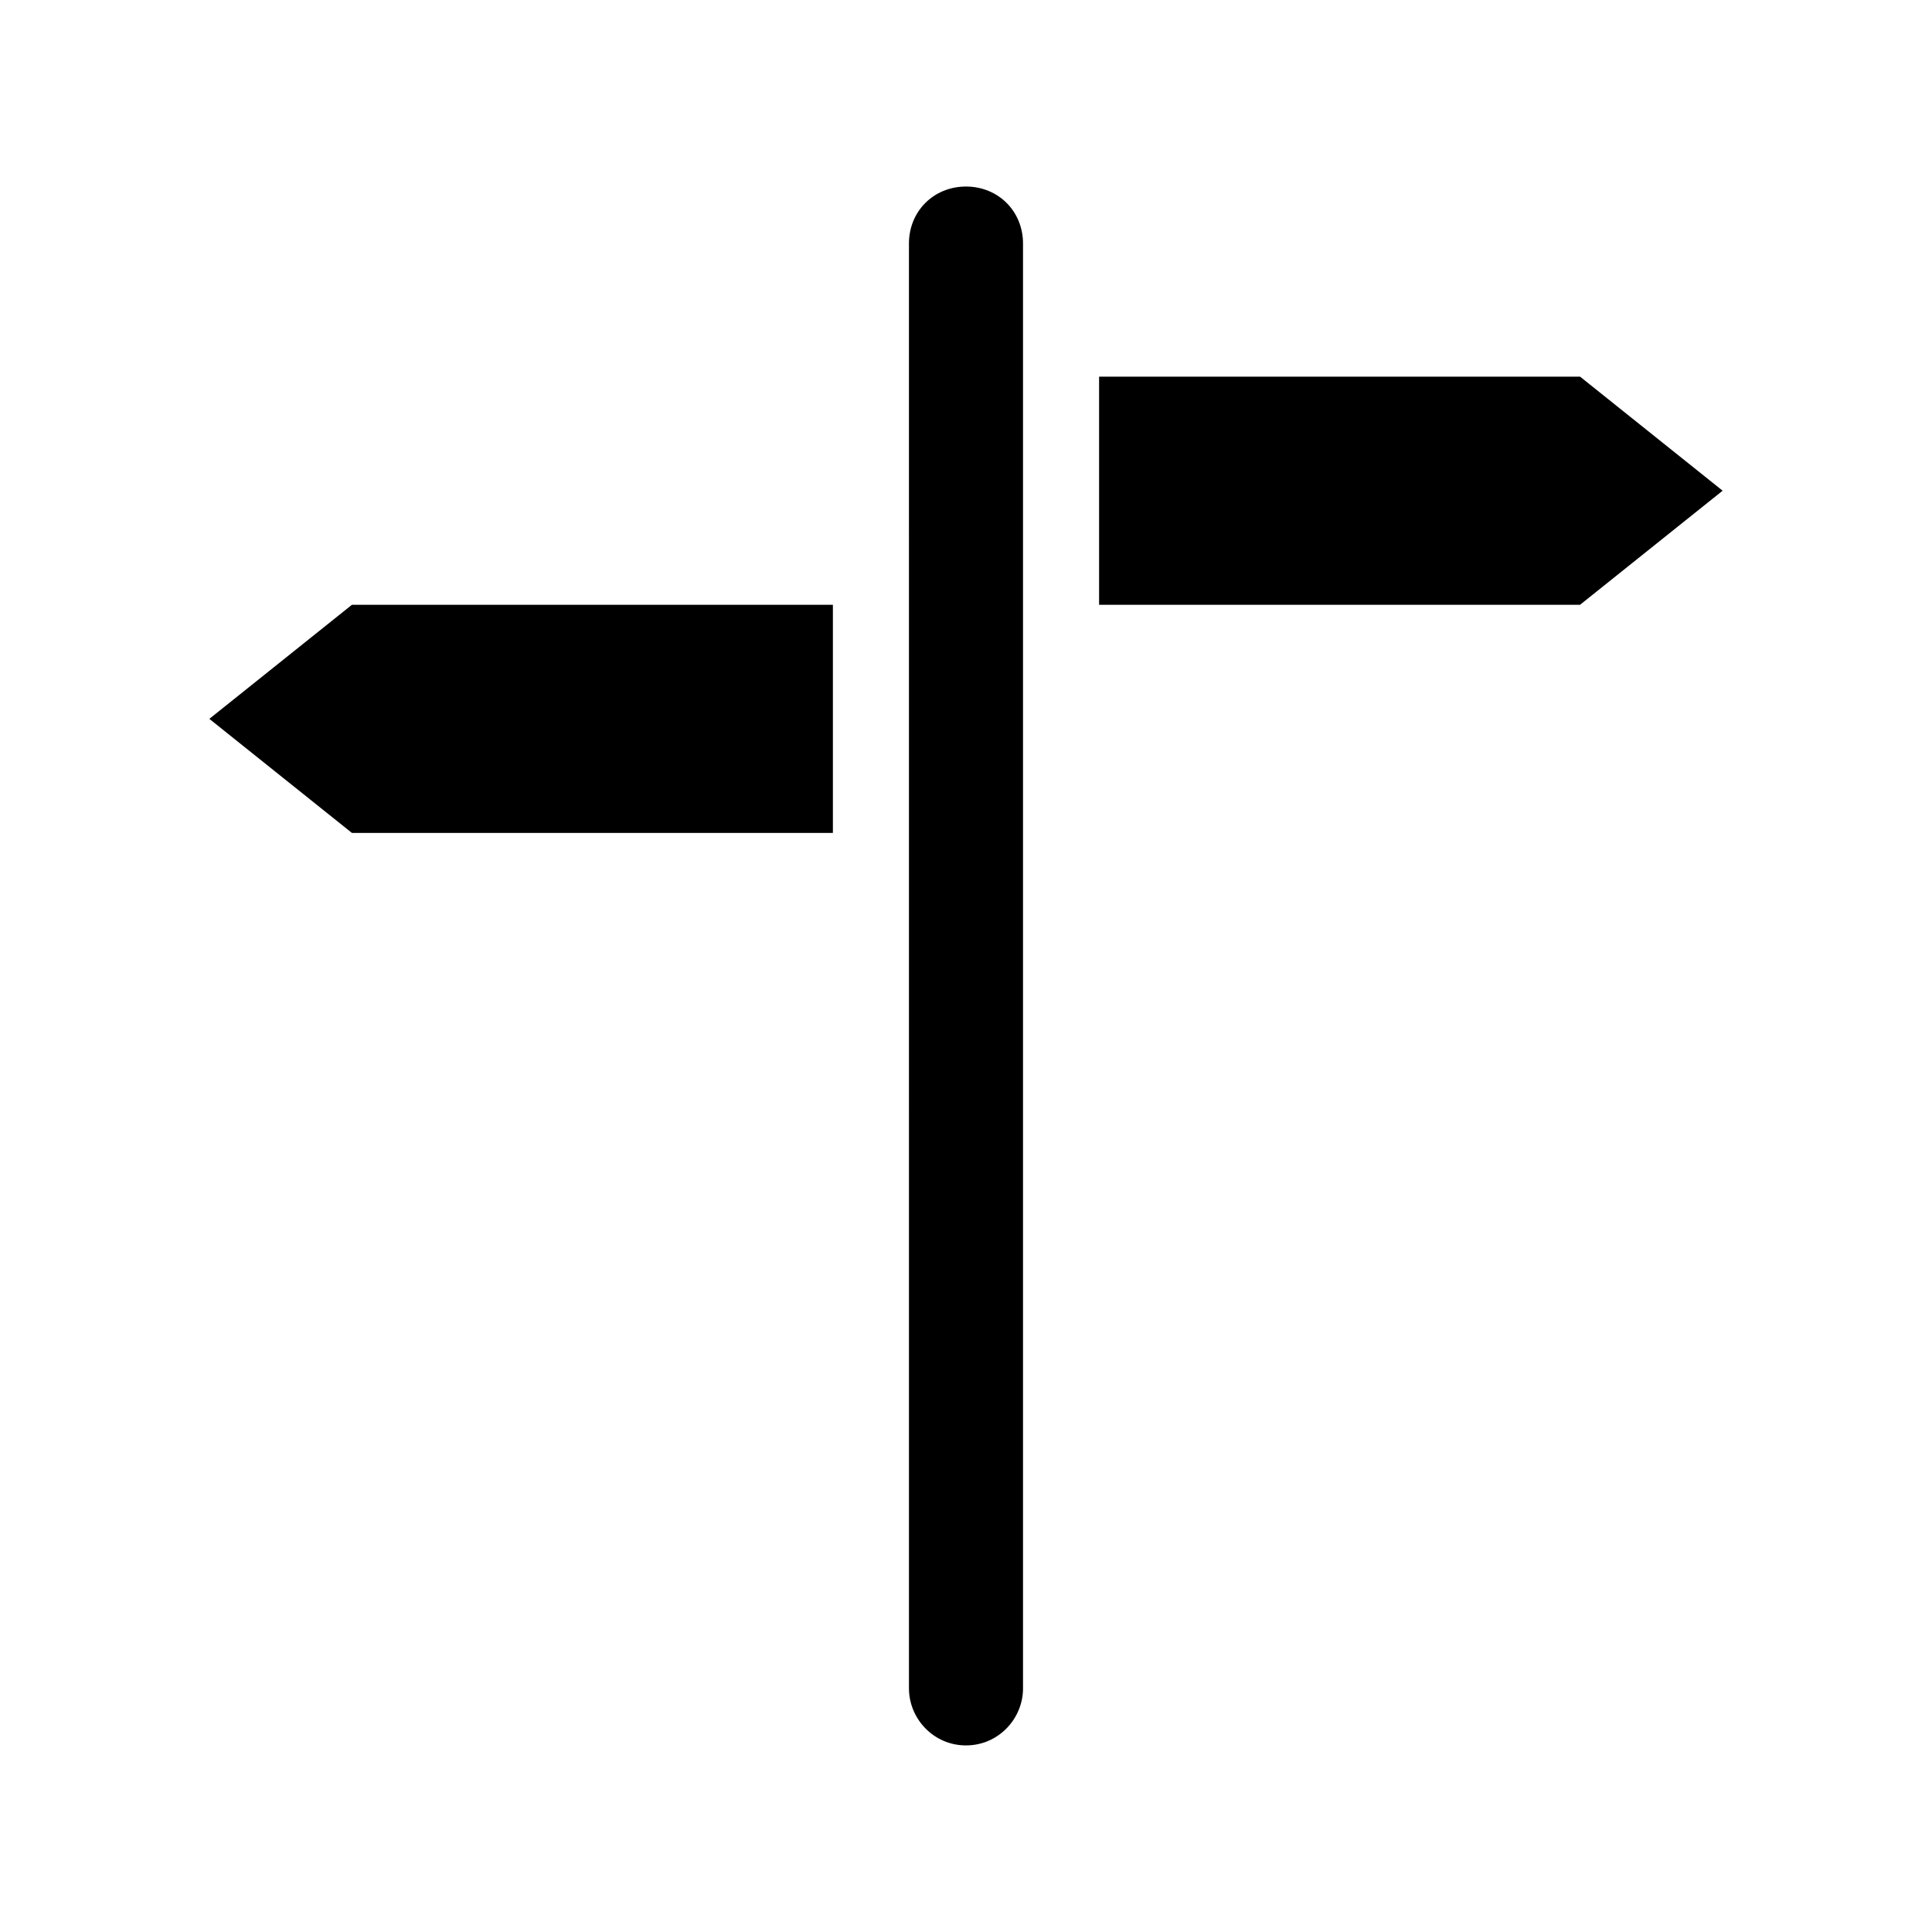 <?xml version="1.0" encoding="UTF-8"?>
<!-- Uploaded to: SVG Repo, www.svgrepo.com, Generator: SVG Repo Mixer Tools -->
<svg fill="#000000" width="800px" height="800px" version="1.1" viewBox="144 144 512 512" xmlns="http://www.w3.org/2000/svg">
 <path d="m415.11 208.55v382.89c0 8.062-6.551 15.113-15.113 15.113-8.566 0-15.113-7.055-15.113-15.113l-0.004-382.89c0-8.566 6.551-15.113 15.113-15.113 8.566 0 15.117 6.547 15.117 15.113zm147.62 35.266h-127.46v60.457h127.46l37.785-30.23zm-363.25 90.688 37.785 30.23 127.46-0.004v-60.457h-127.46z"/>
</svg>